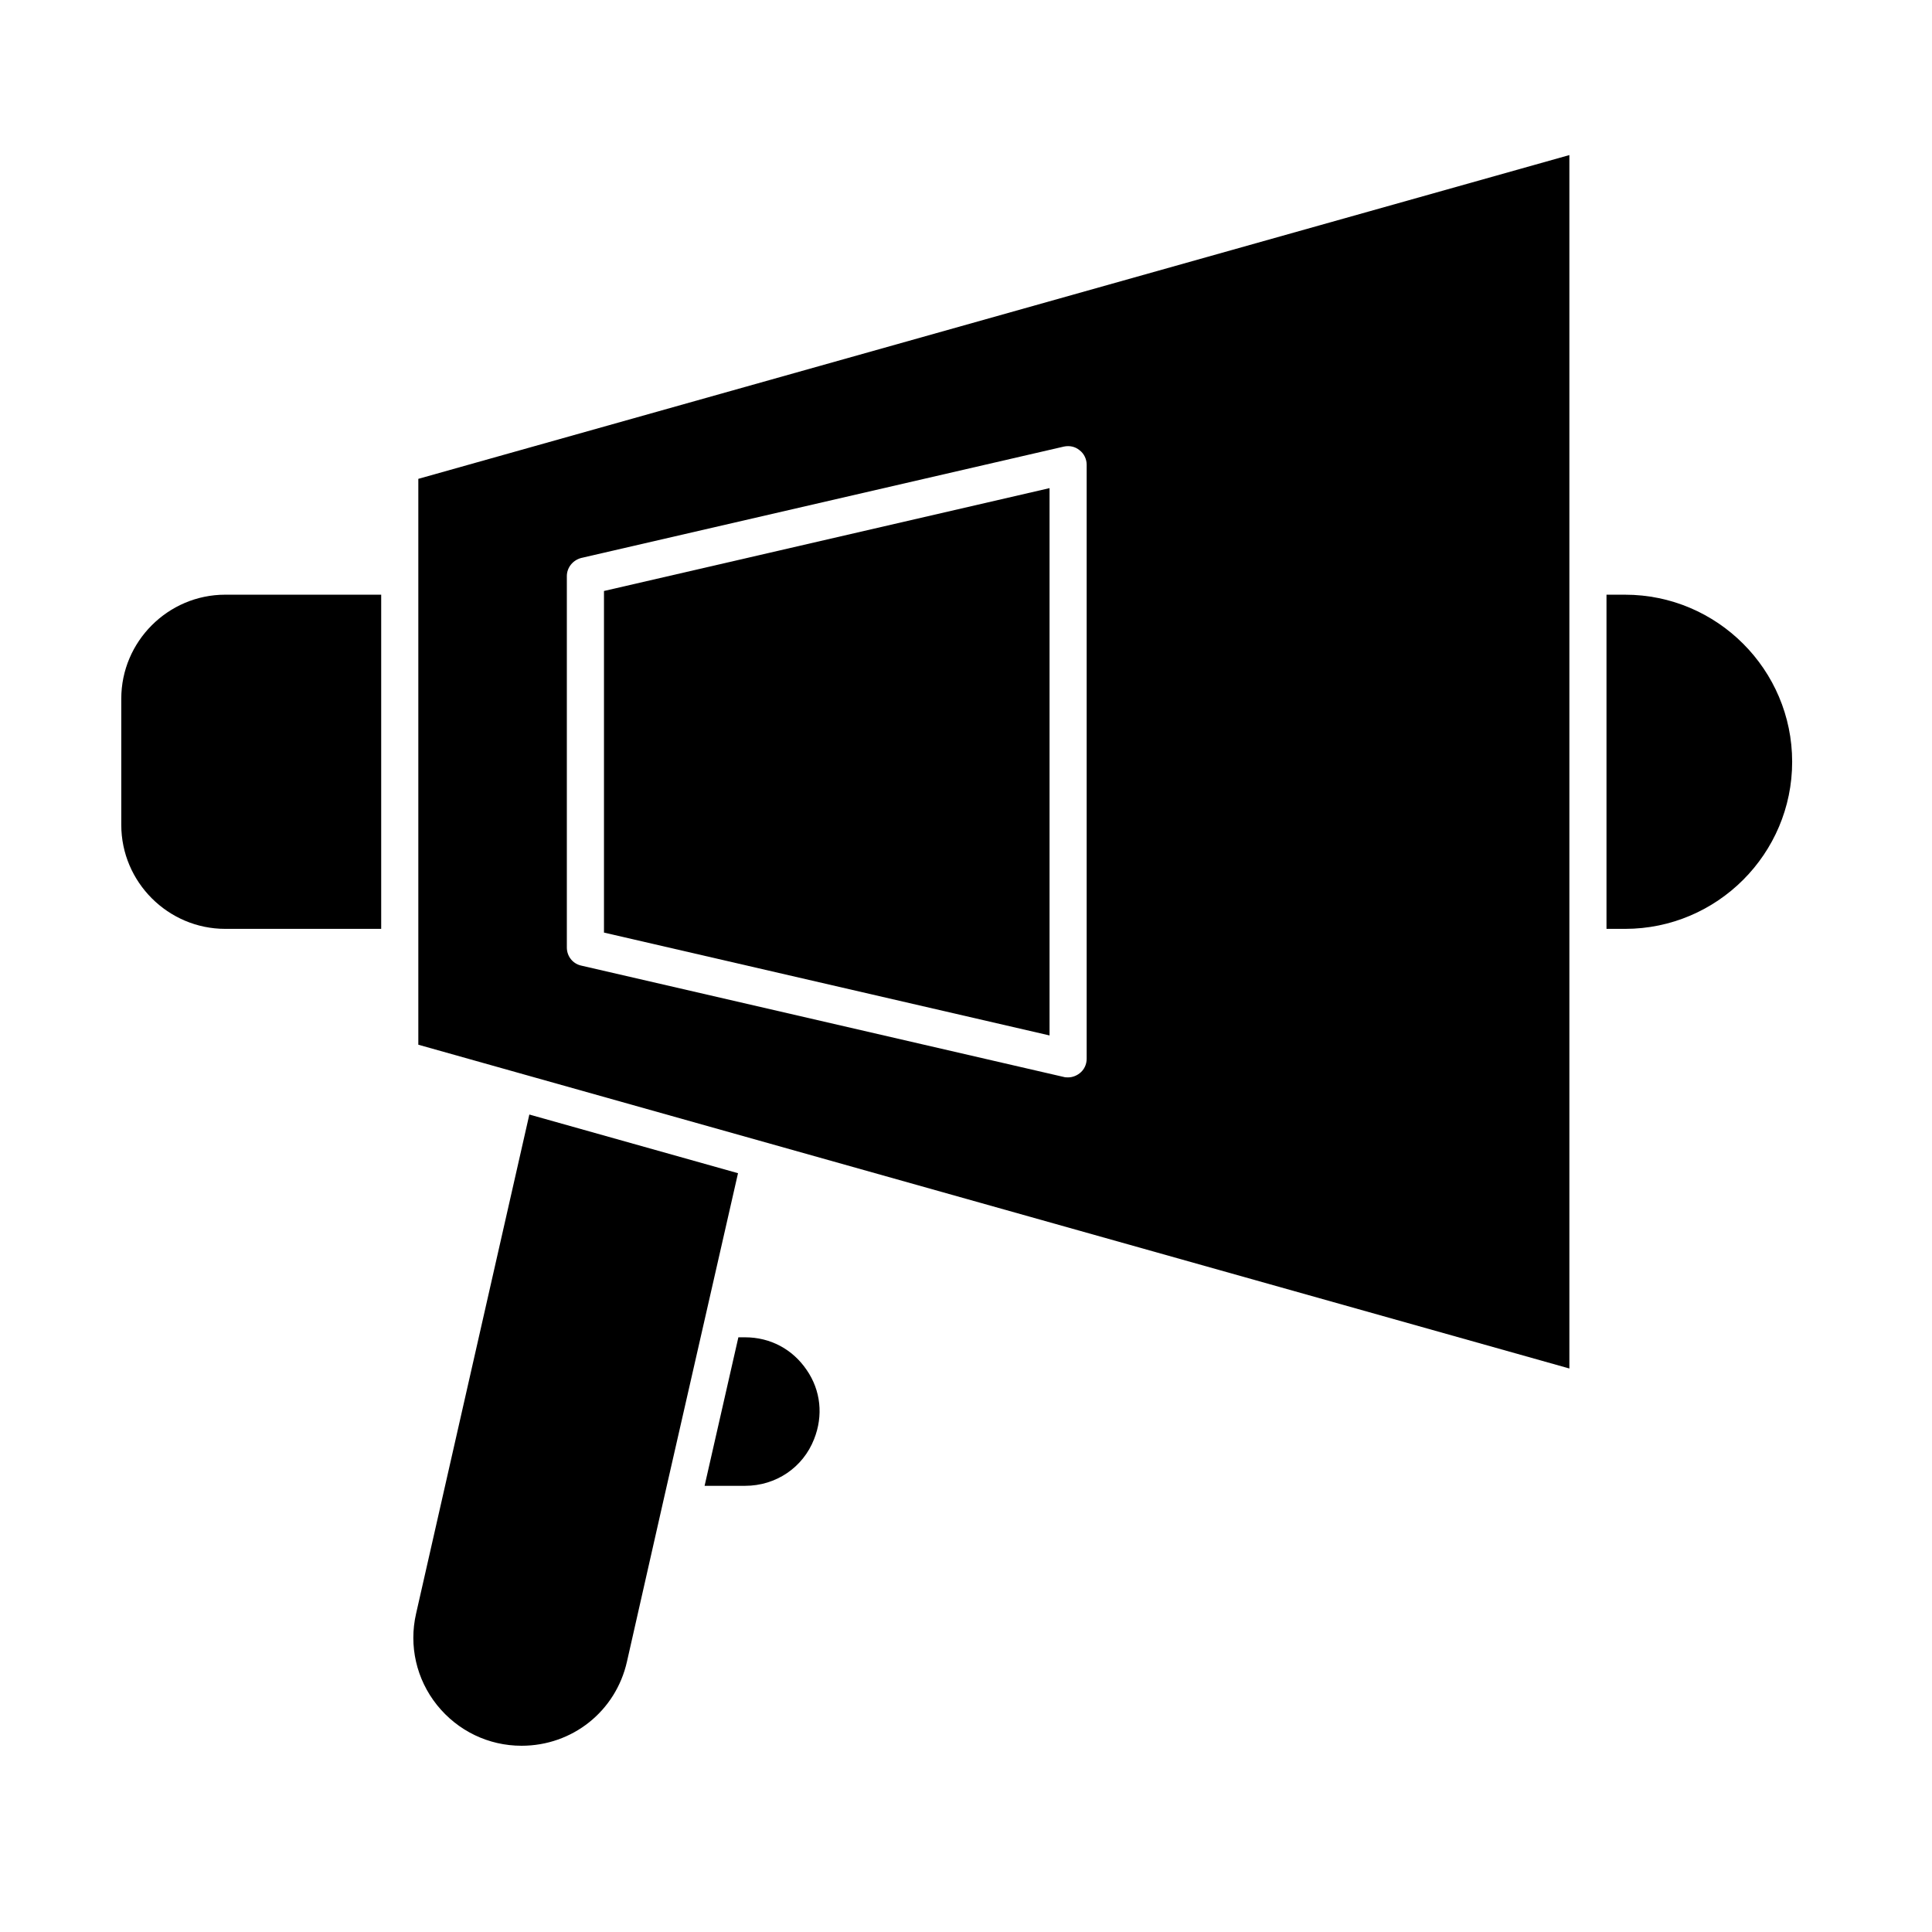 <?xml version="1.0" encoding="UTF-8"?>
<!-- Uploaded to: ICON Repo, www.iconrepo.com, Generator: ICON Repo Mixer Tools -->
<svg fill="#000000" width="800px" height="800px" version="1.1" viewBox="144 144 512 512" xmlns="http://www.w3.org/2000/svg">
 <g>
  <path d="m422.14 273.36-118.08 27.258v90.527l118.08 27.258z"/>
  <path d="m359.75 525.36c2.461-6.199 1.77-12.891-1.969-18.301-3.738-5.512-9.645-8.66-16.336-8.66h-1.77l-8.953 39.359h10.727c8.164 0 15.348-4.82 18.301-12.398z"/>
  <path d="m331.02 492.5 8.562-37.59-55.301-15.547-30.012 132.25c-1.969 8.562 0.098 17.418 5.512 24.207 5.512 6.887 13.676 10.824 22.434 10.824 13.48 0 24.992-9.152 27.945-22.336l9.645-42.605z"/>
  <path d="m176.14 329.15v33.457c0 15.152 12.398 27.551 27.551 27.551h41.328v-88.559h-41.328c-15.152 0-27.551 12.398-27.551 27.551z"/>
  <path d="m574.66 301.6h-4.922v88.559h4.922c24.402 0 44.281-19.875 44.281-44.281-0.004-24.398-19.879-44.277-44.281-44.277z"/>
  <path d="m254.86 296.68v124.18l305.04 85.805v-321.57l-305.04 85.805zm39.359 0c0-2.262 1.574-4.231 3.836-4.82l127.92-29.52c1.477-0.297 2.953 0 4.133 0.984 1.18 0.887 1.871 2.363 1.871 3.836v157.44c0 1.477-0.688 2.953-1.871 3.836-0.887 0.688-1.969 1.082-3.051 1.082-0.395 0-0.789 0-1.082-0.098l-127.92-29.52c-2.262-0.492-3.836-2.461-3.836-4.82z"/>
 </g>
</svg>